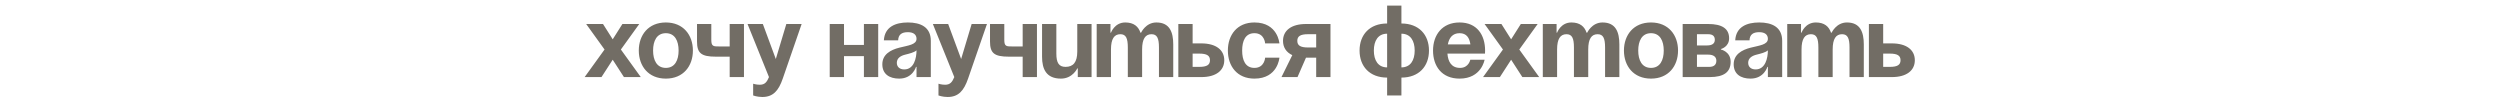 <?xml version="1.0" encoding="UTF-8"?> <svg xmlns="http://www.w3.org/2000/svg" width="1200" height="47" viewBox="0 0 1200 47" fill="none"> <path d="M289.446 11.52L294.101 18.87L298.756 11.52H306.841L298.021 23.77L307.576 37H299.491L294.101 28.67L288.711 37H280.626L290.181 23.77L281.361 11.52H289.446ZM313.481 24.26C313.481 28.866 315.245 32.59 319.606 32.59C323.967 32.59 325.731 28.866 325.731 24.26C325.731 19.654 323.967 15.93 319.606 15.93C315.245 15.93 313.481 19.654 313.481 24.26ZM306.621 24.26C306.621 16.812 311.227 10.785 319.606 10.785C327.985 10.785 332.591 16.812 332.591 24.26C332.591 31.708 327.985 37.735 319.606 37.735C311.227 37.735 306.621 31.708 306.621 24.26ZM357.106 11.52V37H350.246V27.2H343.631C336.526 27.2 334.566 25.485 334.566 19.85V11.52H341.426V19.115C341.426 22.3 342.406 22.3 345.346 22.3H350.246V11.52H357.106ZM384.786 11.52L375.721 37.735C373.712 43.566 371.066 46.555 365.921 46.555C363.471 46.555 361.511 45.82 361.511 45.82V40.185C361.511 40.185 362.981 40.675 364.696 40.675C367.146 40.675 368.126 39.352 369.106 37L358.816 11.52H366.166L372.389 28.327L377.436 11.52H384.786ZM414.678 37V26.955H405.123V37H398.263V11.52H405.123V21.565H414.678V11.52H421.538V37H414.678ZM431.112 19.36H424.252C424.644 12.843 429.887 10.785 435.767 10.785C441.892 10.785 446.792 12.99 446.792 19.605V37H439.932V32.1H439.687C439.687 32.1 438.119 37.735 431.602 37.735C426.947 37.735 423.517 35.579 423.517 30.875C423.517 26.122 427.437 23.966 431.651 22.888C435.914 21.81 439.932 21.467 439.932 18.625C439.932 16.616 438.462 15.44 435.767 15.44C432.827 15.44 431.21 16.616 431.112 19.36ZM439.932 24.162C438.805 25.191 436.502 25.73 434.542 26.22C432.337 26.759 430.475 27.886 430.475 30.14C430.475 32.1 431.847 33.325 434.052 33.325C438.707 33.325 439.932 27.935 439.932 24.162ZM473.742 11.52L464.677 37.735C462.668 43.566 460.022 46.555 454.877 46.555C452.427 46.555 450.467 45.82 450.467 45.82V40.185C450.467 40.185 451.937 40.675 453.652 40.675C456.102 40.675 457.082 39.352 458.062 37L447.772 11.52H455.122L461.345 28.327L466.392 11.52H473.742ZM497.742 11.52V37H490.882V27.2H484.267C477.162 27.2 475.202 25.485 475.202 19.85V11.52H482.062V19.115C482.062 22.3 483.042 22.3 485.982 22.3H490.882V11.52H497.742ZM523.951 11.52V37H517.336V32.835H517.091C517.091 32.835 514.886 37.735 509.251 37.735C502.146 37.735 500.186 33.08 500.186 27.2V11.52H507.046V25.73C507.046 30.14 508.271 32.1 511.456 32.1C515.131 32.1 517.091 29.895 517.091 24.75V11.52H523.951ZM541.354 37V22.79C541.354 18.38 540.472 16.42 537.777 16.42C534.837 16.42 533.269 18.625 533.269 23.77V37H526.409V11.52H533.024V15.685H533.269C533.269 15.685 534.984 10.785 540.129 10.785C544.245 10.785 546.45 12.745 547.43 15.734L547.479 15.685H547.724C547.724 15.685 549.929 10.785 555.074 10.785C561.444 10.785 563.159 15.44 563.159 21.32V37H556.299V22.79C556.299 18.38 555.417 16.42 552.722 16.42C549.782 16.42 548.214 18.625 548.214 23.77V37H541.354ZM565.6 37V11.52H572.46V20.83H576.625C583.73 20.83 587.65 24.015 587.65 28.915C587.65 33.815 583.73 37 576.625 37H565.6ZM575.645 25.73H572.46V32.1H575.645C579.32 32.1 580.79 31.12 580.79 28.915C580.79 26.71 579.32 25.73 575.645 25.73ZM589.376 24.26C589.376 16.812 593.786 10.785 602.116 10.785C613.386 10.785 614.121 20.83 614.121 20.83H607.261C607.261 20.83 607.016 15.93 602.116 15.93C597.755 15.93 596.236 19.654 596.236 24.26C596.236 28.866 597.755 32.59 602.116 32.59C607.016 32.59 607.261 27.69 607.261 27.69H614.121C614.121 27.69 613.386 37.735 602.116 37.735C593.786 37.735 589.376 31.708 589.376 24.26ZM638.629 11.52V37H631.769V27.69H626.869L622.802 37H615.109L620.303 26.465C617.363 25.093 615.844 22.692 615.844 19.605C615.844 14.705 619.764 11.52 626.869 11.52H638.629ZM627.849 22.79H631.769V16.42H627.849C624.174 16.42 622.704 17.4 622.704 19.605C622.704 21.81 624.174 22.79 627.849 22.79ZM672.678 37.245V45.82H665.818V37.245C657.439 37.245 652.588 31.855 652.588 24.26C652.588 16.665 657.439 11.275 665.818 11.275V2.7H672.678V11.275C681.057 11.275 685.908 16.665 685.908 24.26C685.908 31.855 681.057 37.245 672.678 37.245ZM665.818 32.345V16.175C661.457 16.175 659.448 19.605 659.448 24.26C659.448 28.915 661.457 32.345 665.818 32.345ZM679.048 24.26C679.048 19.605 677.039 16.175 672.678 16.175V32.345C677.039 32.345 679.048 28.915 679.048 24.26ZM687.855 24.26C687.855 16.812 692.216 10.785 700.595 10.785C708.974 10.785 712.845 16.812 712.845 24.26C712.845 24.848 712.796 25.73 712.796 25.73H694.764C695.058 29.65 696.724 32.59 700.84 32.59C705.005 32.59 705.74 28.67 705.74 28.67H712.6C712.6 28.67 711.13 37.735 700.595 37.735C692.02 37.735 687.855 31.708 687.855 24.26ZM700.595 15.93C697.214 15.93 695.548 18.184 694.96 21.32H705.789C705.348 18.184 703.976 15.93 700.595 15.93ZM720.685 11.52L725.34 18.87L729.995 11.52H738.08L729.26 23.77L738.815 37H730.73L725.34 28.67L719.95 37H711.865L721.42 23.77L712.6 11.52H720.685ZM755.49 37V22.79C755.49 18.38 754.608 16.42 751.913 16.42C748.973 16.42 747.405 18.625 747.405 23.77V37H740.545V11.52H747.16V15.685H747.405C747.405 15.685 749.12 10.785 754.265 10.785C758.381 10.785 760.586 12.745 761.566 15.734L761.615 15.685H761.86C761.86 15.685 764.065 10.785 769.21 10.785C775.58 10.785 777.295 15.44 777.295 21.32V37H770.435V22.79C770.435 18.38 769.553 16.42 766.858 16.42C763.918 16.42 762.35 18.625 762.35 23.77V37H755.49ZM786.35 24.26C786.35 28.866 788.114 32.59 792.475 32.59C796.836 32.59 798.6 28.866 798.6 24.26C798.6 19.654 796.836 15.93 792.475 15.93C788.114 15.93 786.35 19.654 786.35 24.26ZM779.49 24.26C779.49 16.812 784.096 10.785 792.475 10.785C800.854 10.785 805.46 16.812 805.46 24.26C805.46 31.708 800.854 37.735 792.475 37.735C784.096 37.735 779.49 31.708 779.49 24.26ZM807.681 37V11.52H819.931C826.546 11.52 829.976 13.725 829.976 18.38C829.976 22.545 826.056 23.525 826.056 23.525V23.77C826.056 23.77 830.711 24.75 830.711 29.65C830.711 34.55 827.526 37 820.666 37H807.681ZM819.931 26.22H814.541V32.1H820.421C822.626 32.1 823.851 31.12 823.851 29.16C823.851 27.2 822.381 26.22 819.931 26.22ZM814.541 21.81H819.441C821.891 21.81 823.116 20.83 823.116 19.115C823.116 17.4 822.136 16.42 819.931 16.42H814.541V21.81ZM839.764 19.36H832.904C833.296 12.843 838.539 10.785 844.419 10.785C850.544 10.785 855.444 12.99 855.444 19.605V37H848.584V32.1H848.339C848.339 32.1 846.771 37.735 840.254 37.735C835.599 37.735 832.169 35.579 832.169 30.875C832.169 26.122 836.089 23.966 840.303 22.888C844.566 21.81 848.584 21.467 848.584 18.625C848.584 16.616 847.114 15.44 844.419 15.44C841.479 15.44 839.862 16.616 839.764 19.36ZM848.584 24.162C847.457 25.191 845.154 25.73 843.194 26.22C840.989 26.759 839.127 27.886 839.127 30.14C839.127 32.1 840.499 33.325 842.704 33.325C847.359 33.325 848.584 27.935 848.584 24.162ZM872.822 37V22.79C872.822 18.38 871.94 16.42 869.245 16.42C866.305 16.42 864.737 18.625 864.737 23.77V37H857.877V11.52H864.492V15.685H864.737C864.737 15.685 866.452 10.785 871.597 10.785C875.713 10.785 877.918 12.745 878.898 15.734L878.947 15.685H879.192C879.192 15.685 881.397 10.785 886.542 10.785C892.912 10.785 894.627 15.44 894.627 21.32V37H887.767V22.79C887.767 18.38 886.885 16.42 884.19 16.42C881.25 16.42 879.682 18.625 879.682 23.77V37H872.822ZM897.067 37V11.52H903.927V20.83H908.092C915.197 20.83 919.117 24.015 919.117 28.915C919.117 33.815 915.197 37 908.092 37H897.067ZM907.112 25.73H903.927V32.1H907.112C910.787 32.1 912.257 31.12 912.257 28.915C912.257 26.71 910.787 25.73 907.112 25.73Z" fill="#726D65"></path> </svg> 